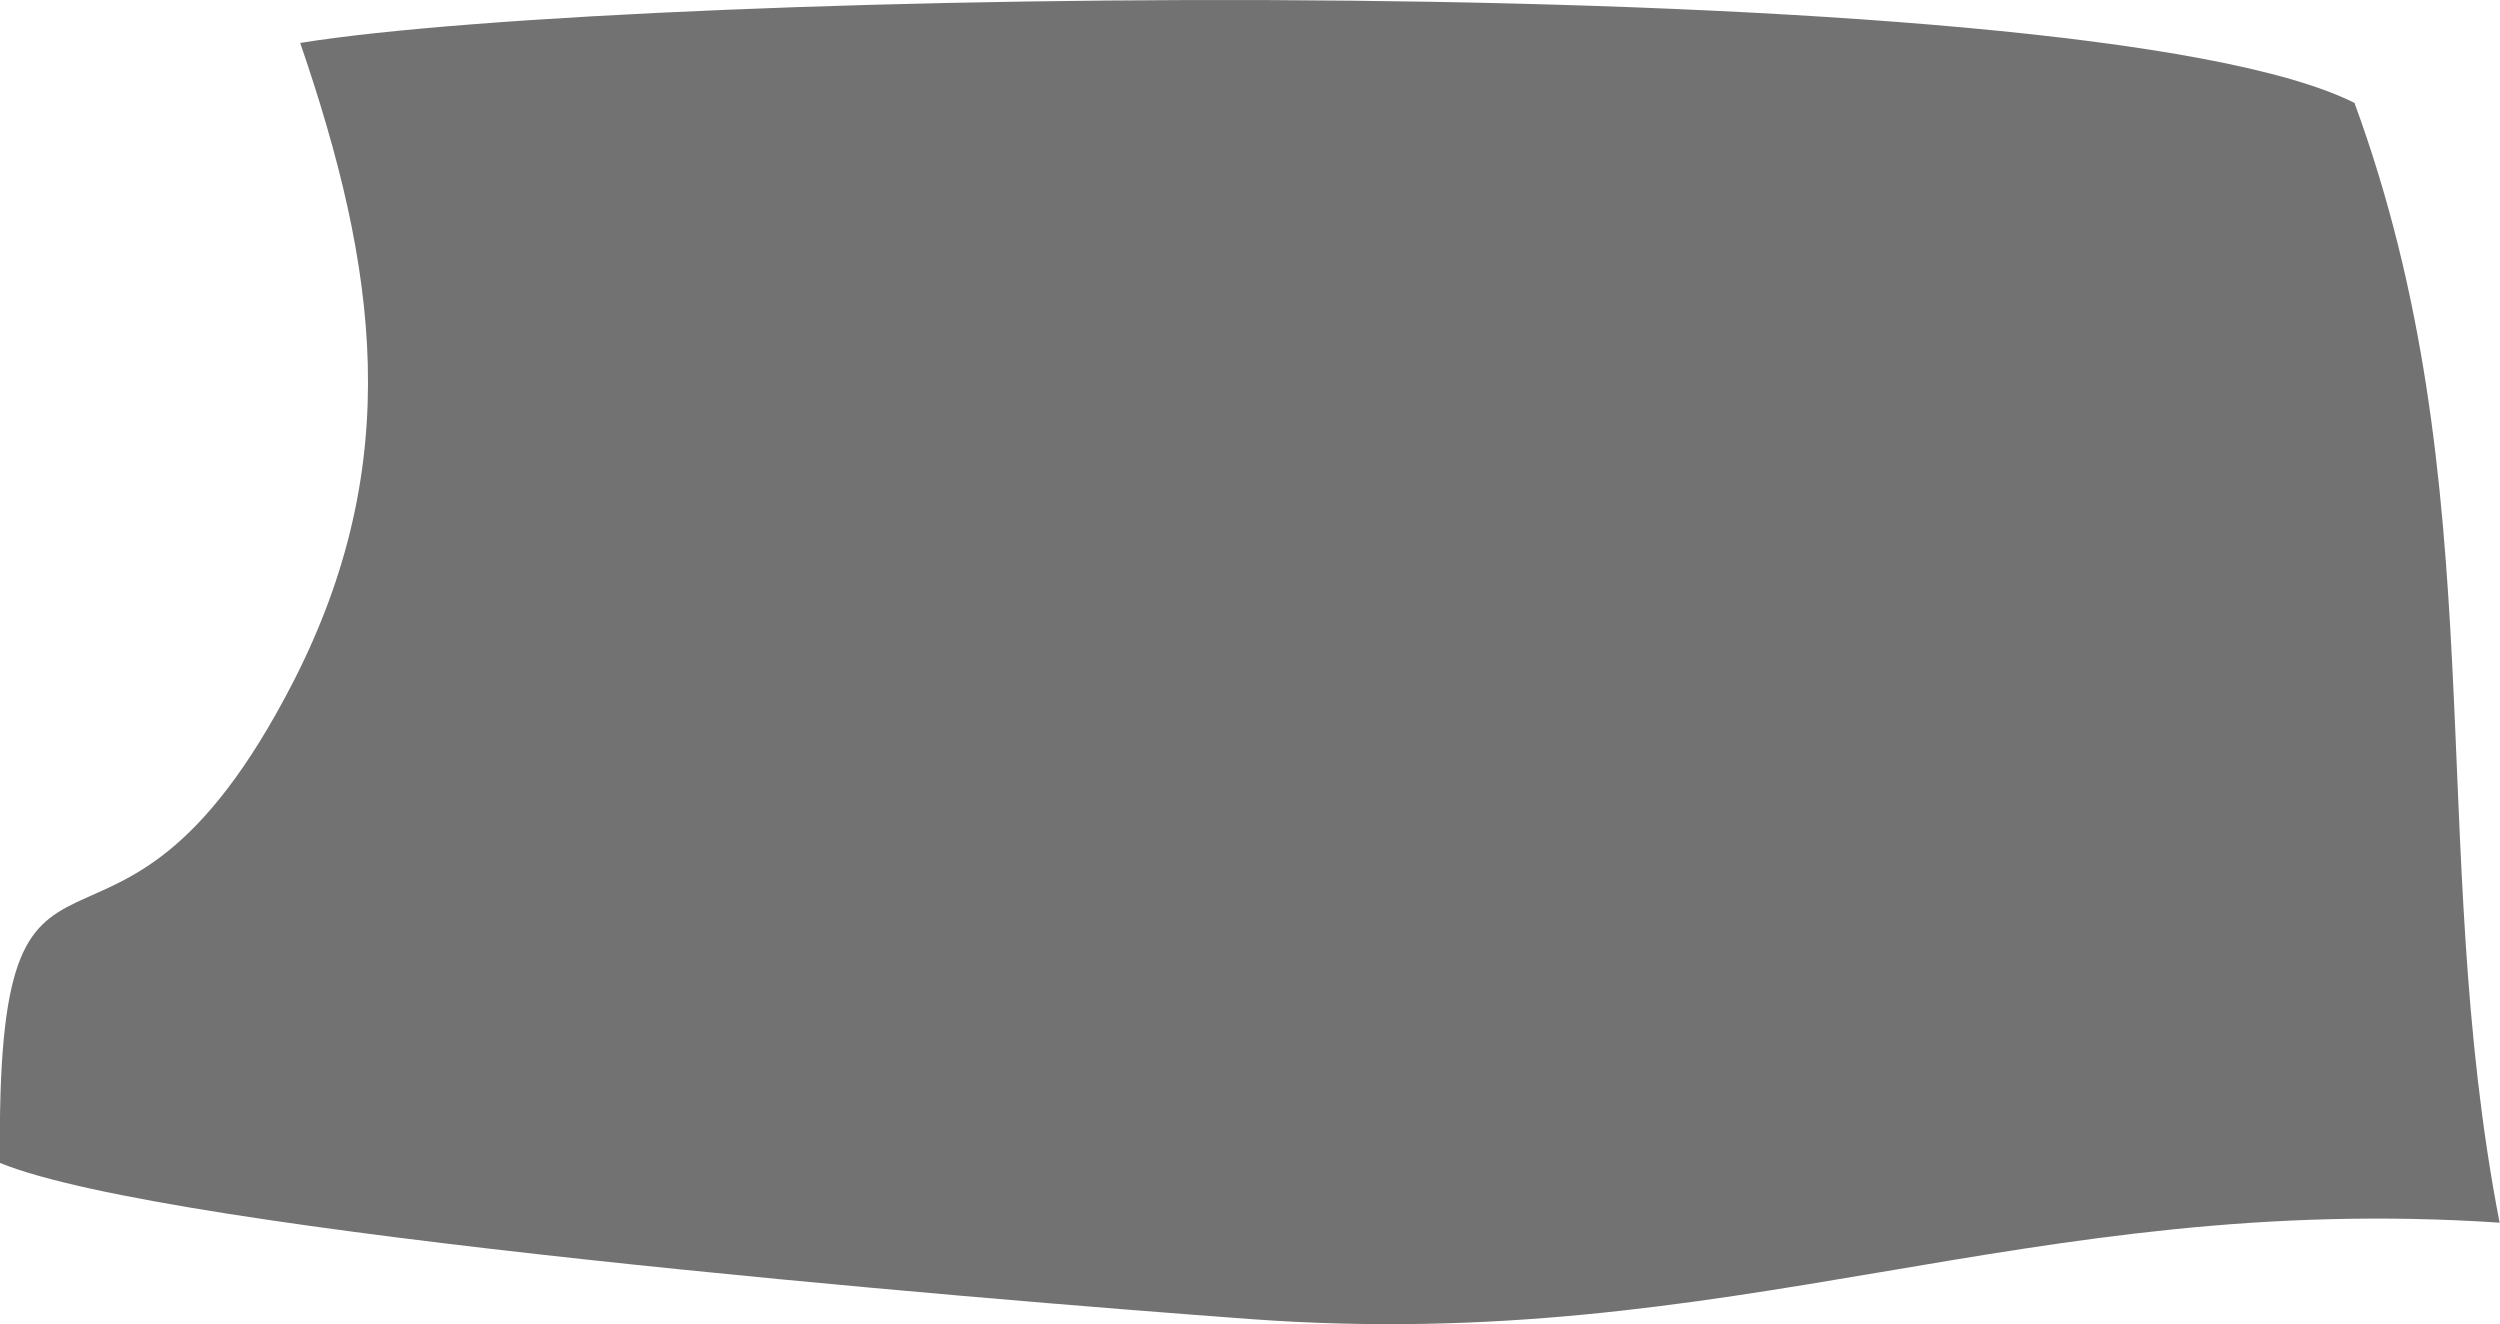 <?xml version="1.0" encoding="UTF-8"?> <svg xmlns="http://www.w3.org/2000/svg" id="Layer_2" data-name="Layer 2" viewBox="0 0 64.04 33.92"><defs><style> .cls-1 { fill: #737272; fill-rule: evenodd; } </style></defs><g id="Layer_1-2" data-name="Layer 1"><path class="cls-1" d="M60.32,2.64C53.3-.9,16.33-.3,7.69,1.1c1.97,5.74,2.71,10.75-.19,16.39C2.81,26.6-.12,19.29,0,29.79c4.35,1.78,24.96,3.48,32.04,4,12.44.91,19.84-3.28,31.99-2.47-1.9-9.8-.1-18.83-3.72-28.69Z"></path></g></svg> 